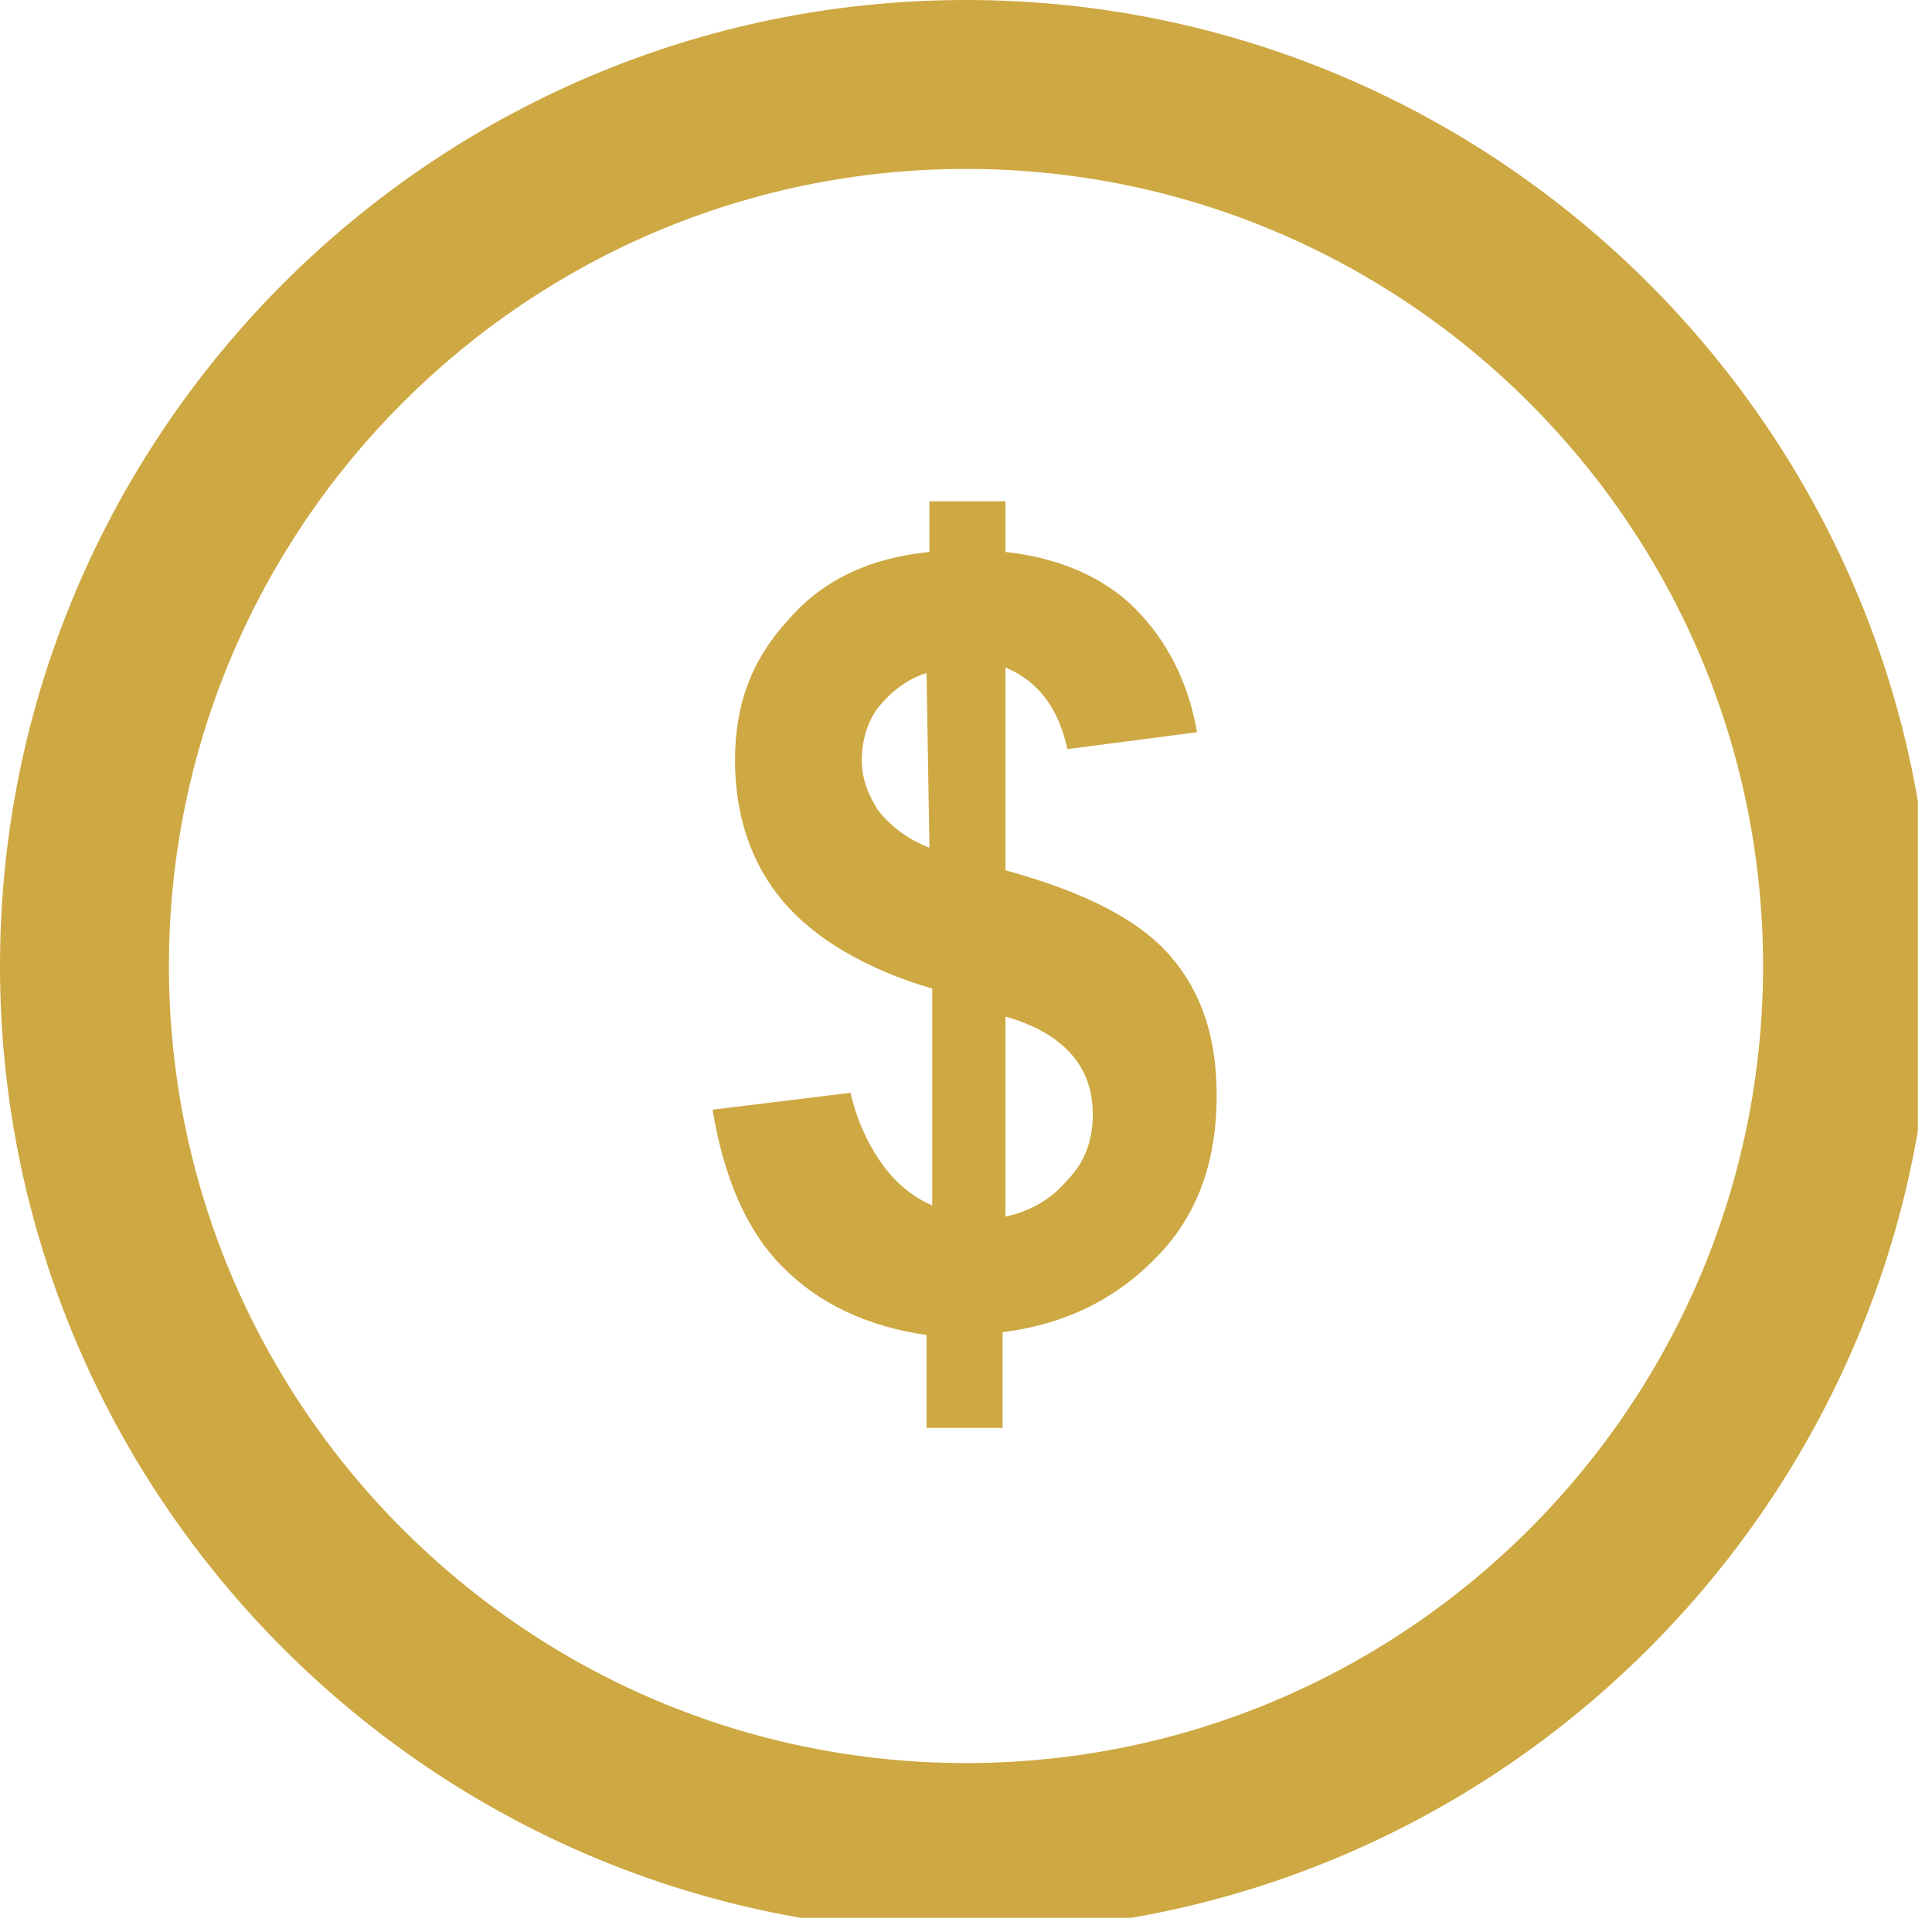 <?xml version="1.0" encoding="UTF-8"?><svg xmlns="http://www.w3.org/2000/svg" xmlns:xlink="http://www.w3.org/1999/xlink" width="67.5" zoomAndPan="magnify" viewBox="0 0 67.5 67.5" height="67.5" preserveAspectRatio="xMidYMid meet" version="1.0"><defs><clipPath id="clip-0"><path d="M 0 0 L 67.004 0 L 67.004 67.004 L 0 67.004 Z M 0 0 " clip-rule="nonzero"/></clipPath></defs><g clip-path="url(#clip-0)"><path fill="rgb(80.779%, 65.88%, 25.879%)" d="M 33.75 0 C 15.152 0 0 15.152 0 33.75 C 0 52.348 15.152 67.5 33.75 67.5 C 52.348 67.5 67.5 52.348 67.5 33.75 C 67.5 15.152 52.348 0 33.75 0 Z M 33.75 61.598 C 18.398 61.598 5.902 49.102 5.902 33.75 C 5.902 18.398 18.398 5.902 33.75 5.902 C 49.102 5.902 61.598 18.398 61.598 33.75 C 61.598 49.102 49.102 61.598 33.75 61.598 Z M 33.75 61.598 " fill-opacity="1" fill-rule="nonzero"/></g><path fill="rgb(80.779%, 65.88%, 25.879%)" d="M 35.129 30.406 L 35.129 23.32 C 36.309 23.812 36.996 24.797 37.293 26.172 L 41.82 25.582 C 41.523 23.812 40.734 22.336 39.652 21.254 C 38.57 20.172 36.996 19.484 35.129 19.285 L 35.129 17.516 L 32.473 17.516 L 32.473 19.285 C 30.406 19.484 28.73 20.27 27.551 21.648 C 26.273 23.023 25.68 24.598 25.68 26.566 C 25.68 28.535 26.273 30.207 27.355 31.488 C 28.438 32.766 30.207 33.848 32.57 34.539 L 32.57 42.113 C 31.879 41.82 31.289 41.328 30.797 40.637 C 30.305 39.949 29.914 39.062 29.715 38.18 L 24.895 38.77 C 25.289 41.129 26.074 43 27.355 44.277 C 28.633 45.559 30.305 46.344 32.371 46.641 L 32.371 49.887 L 35.027 49.887 L 35.027 46.543 C 37.391 46.246 39.16 45.262 40.539 43.785 C 41.918 42.309 42.508 40.441 42.508 38.277 C 42.508 36.309 42.016 34.734 40.934 33.453 C 39.852 32.176 37.98 31.191 35.129 30.406 Z M 32.473 29.617 C 31.684 29.32 31.094 28.832 30.699 28.34 C 30.305 27.746 30.109 27.156 30.109 26.566 C 30.109 25.879 30.305 25.191 30.699 24.699 C 31.094 24.207 31.684 23.715 32.371 23.516 Z M 37.293 41.227 C 36.703 41.918 36.012 42.309 35.129 42.508 L 35.129 35.52 C 36.211 35.816 36.996 36.309 37.488 36.898 C 37.98 37.488 38.18 38.18 38.18 38.965 C 38.18 39.852 37.883 40.637 37.293 41.227 Z M 37.293 41.227 " fill-opacity="1" fill-rule="nonzero"/></svg>